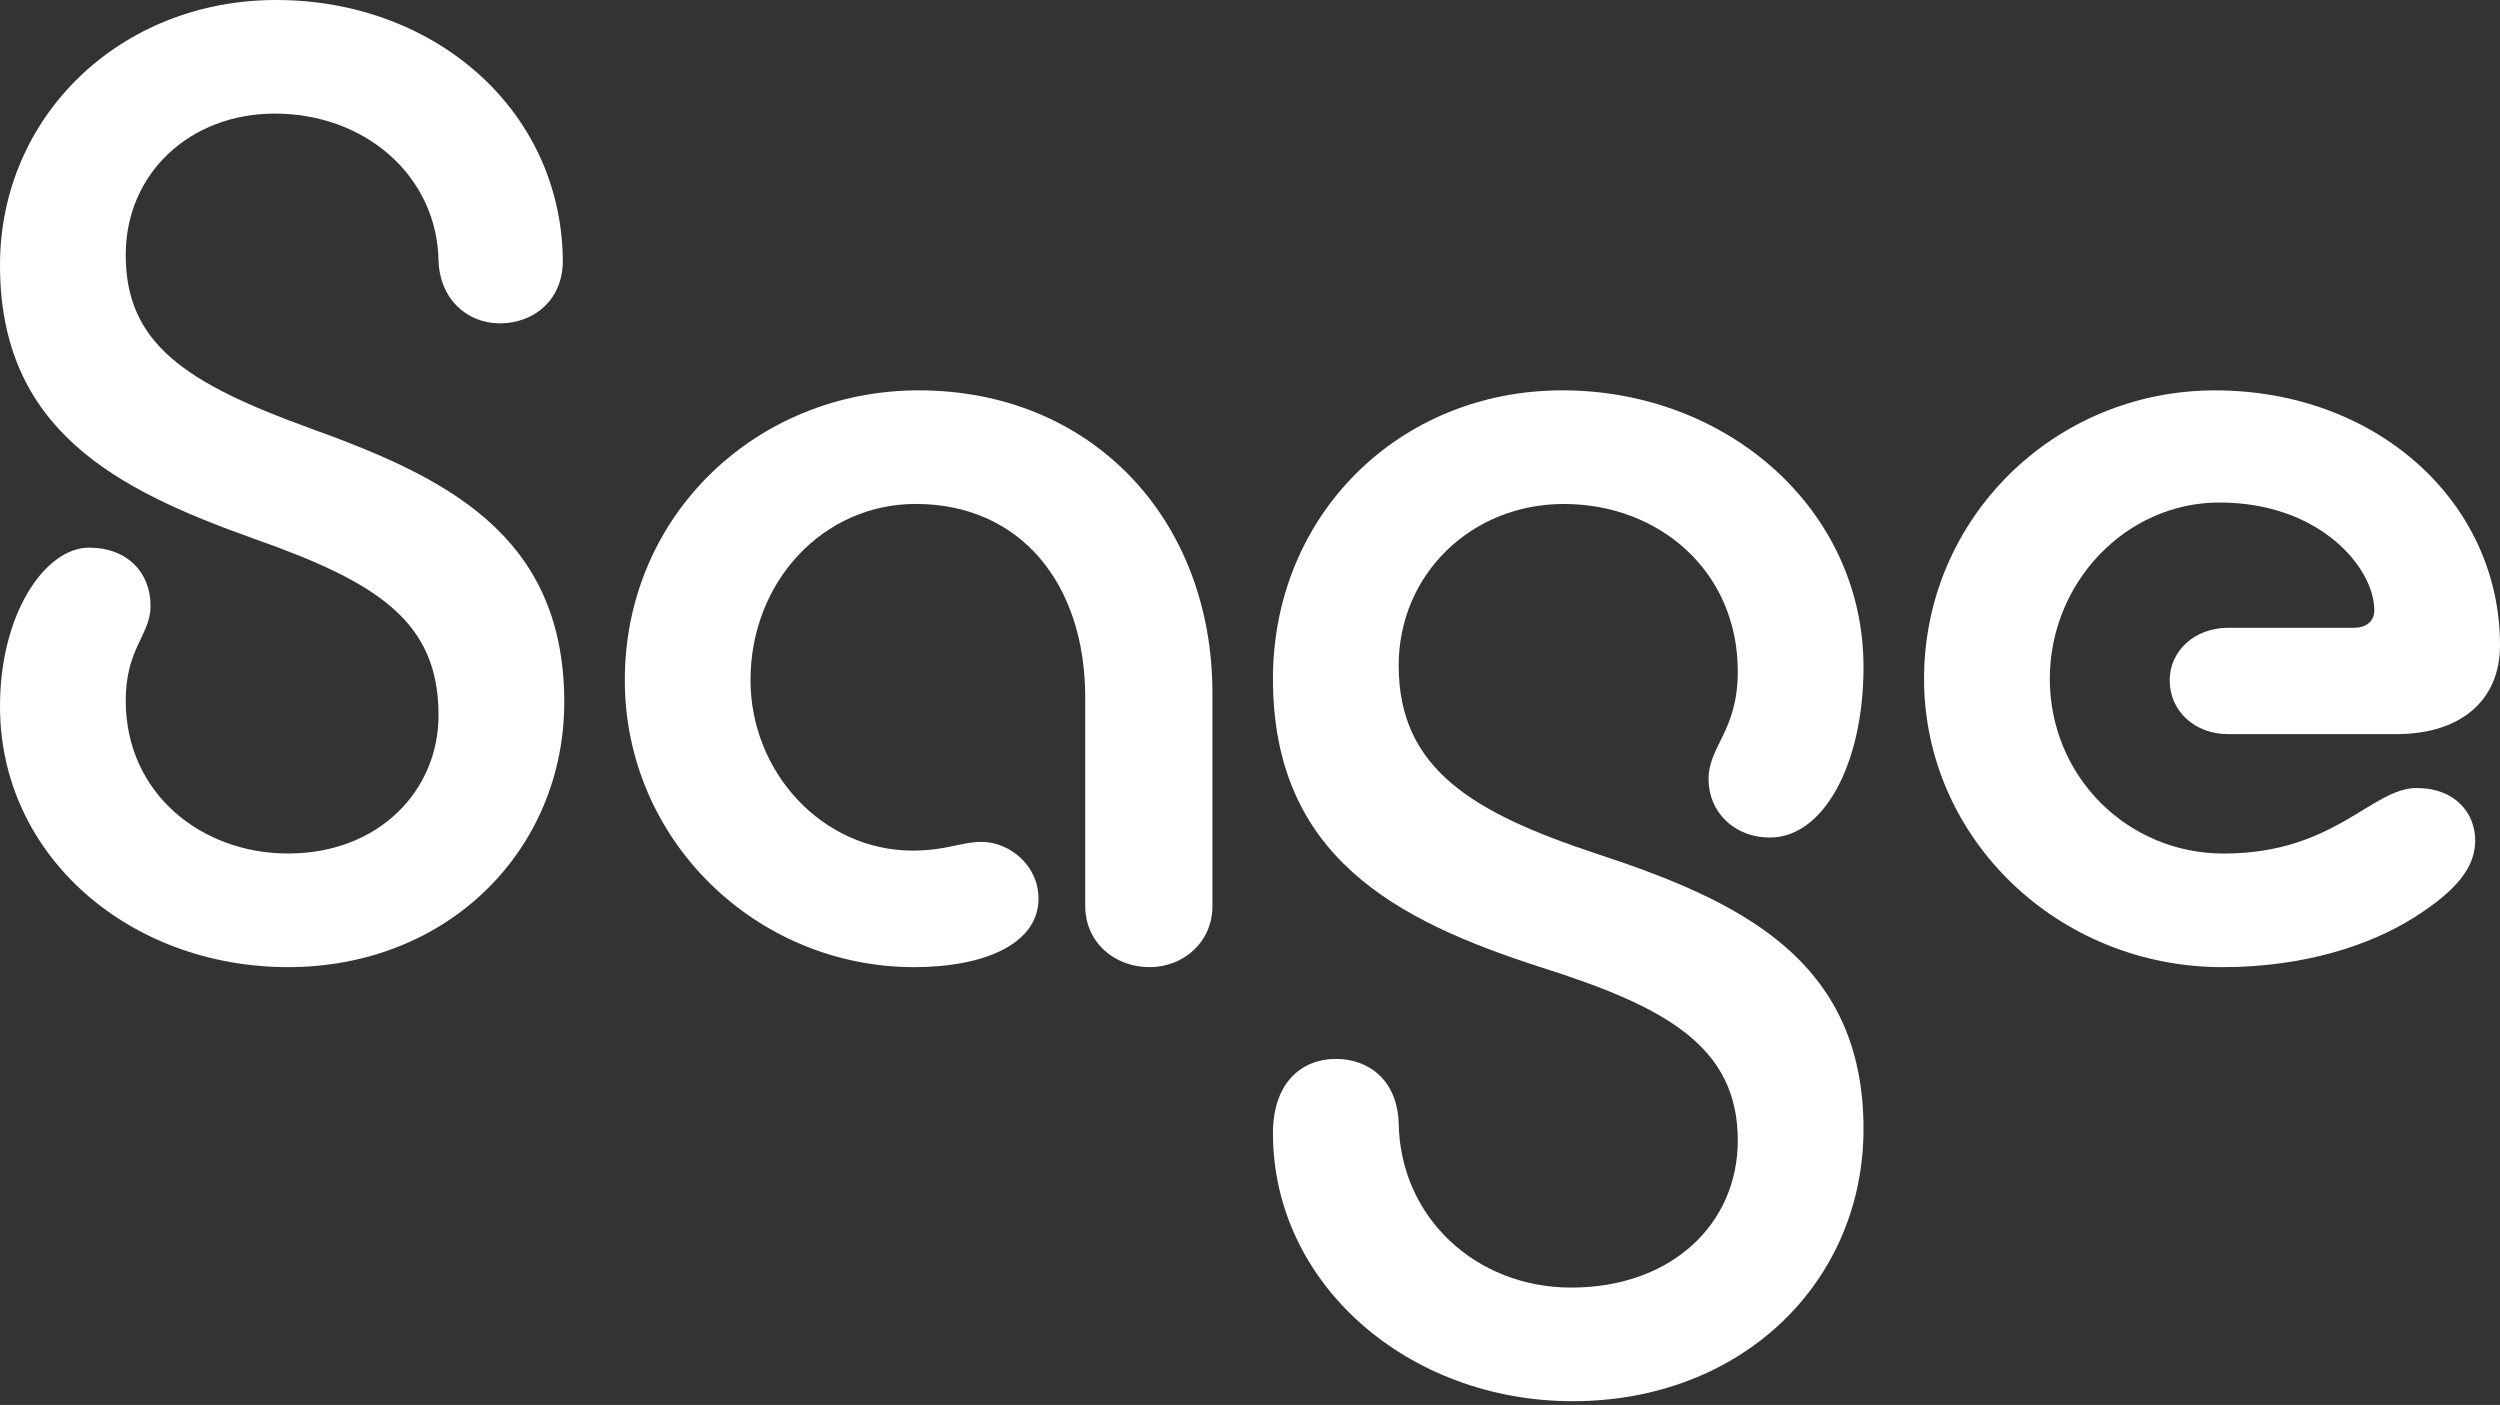 <svg width="121" height="68" viewBox="0 0 121 68" fill="none" xmlns="http://www.w3.org/2000/svg">
<rect x="0" y="0" width="121" height="68" fill="#333333" stroke="none"/>
<g clip-path="url(#clip0_716_2617)">
<path d="M13.371 0C20.942 0 27.097 5.217 27.239 12.477C27.31 14.521 25.824 15.65 24.197 15.65C22.64 15.65 21.296 14.523 21.225 12.619C21.154 8.529 17.688 5.498 13.301 5.498C9.196 5.498 6.085 8.388 6.085 12.336C6.085 16.636 8.985 18.54 14.999 20.726C21.437 23.052 27.31 25.801 27.31 33.979C27.31 41.1 21.72 46.809 13.939 46.809C6.297 46.809 0 41.451 0 34.191C0 29.679 2.193 26.506 4.315 26.506C6.156 26.506 7.287 27.704 7.287 29.326C7.287 30.735 6.085 31.369 6.085 33.908C6.085 38.42 9.763 41.31 13.939 41.31C18.325 41.31 21.225 38.279 21.225 34.613C21.225 30.101 18.325 28.198 12.311 26.082C5.59 23.688 0 20.796 0 12.831C0 5.641 5.801 0 13.371 0Z" fill="white"/>
<path d="M44.249 46.81C36.607 46.81 30.241 40.676 30.241 32.921C30.241 24.885 36.678 18.893 44.461 18.893C52.81 18.893 58.682 25.097 58.682 33.557V43.849C58.682 45.612 57.267 46.81 55.64 46.81C53.941 46.81 52.526 45.612 52.526 43.849V33.767C52.526 28.197 49.343 24.39 44.32 24.39C39.862 24.39 36.325 28.127 36.325 32.921C36.325 37.362 39.791 41.169 44.179 41.169C45.807 41.169 46.514 40.747 47.505 40.747C48.849 40.747 50.264 41.874 50.264 43.496C50.263 45.681 47.644 46.81 44.249 46.81Z" fill="white"/>
<path d="M76.115 67.818C68.19 67.818 61.611 62.178 61.611 54.846C61.611 52.378 63.026 51.251 64.653 51.251C66.281 51.251 67.624 52.309 67.696 54.353C67.766 58.936 71.445 62.319 76.044 62.319C80.927 62.319 84.109 59.217 84.109 55.198C84.109 50.615 80.572 48.713 74.558 46.808C67.554 44.552 61.611 41.45 61.611 32.85C61.611 24.954 67.696 18.893 75.619 18.893C83.613 18.893 90.194 24.673 90.194 32.287C90.194 36.94 88.285 40.535 85.666 40.535C83.897 40.535 82.694 39.267 82.694 37.715C82.694 36.094 84.109 35.389 84.109 32.499C84.109 27.634 80.288 24.392 75.689 24.392C71.232 24.392 67.696 27.777 67.696 32.218C67.696 37.223 71.303 39.339 77.246 41.312C84.109 43.568 90.194 46.388 90.194 54.636C90.194 62.038 84.322 67.818 76.115 67.818Z" fill="white"/>
<path d="M107.558 46.81C99.633 46.81 93.124 40.606 93.124 32.852C93.124 25.097 99.422 18.895 107.203 18.895C115.057 18.895 121 24.323 121 31.232C121 33.91 119.091 35.532 115.978 35.532H107.841C106.214 35.532 105.012 34.405 105.012 32.923C105.012 31.513 106.214 30.385 107.841 30.385H113.926C114.492 30.385 114.917 30.102 114.917 29.538C114.917 27.494 112.299 24.322 107.418 24.322C102.89 24.322 99.211 28.199 99.211 32.852C99.211 37.576 102.96 41.312 107.63 41.312C113.008 41.312 114.777 38.14 116.97 38.14C118.81 38.14 119.8 39.338 119.8 40.678C119.8 41.947 118.95 43.075 116.828 44.415C114.703 45.752 111.52 46.81 107.558 46.81Z" fill="white"/>
</g>
<defs>
<clipPath id="clip0_716_2617">
<rect width="121" height="68" fill="white"/>
</clipPath>
</defs>
</svg>
